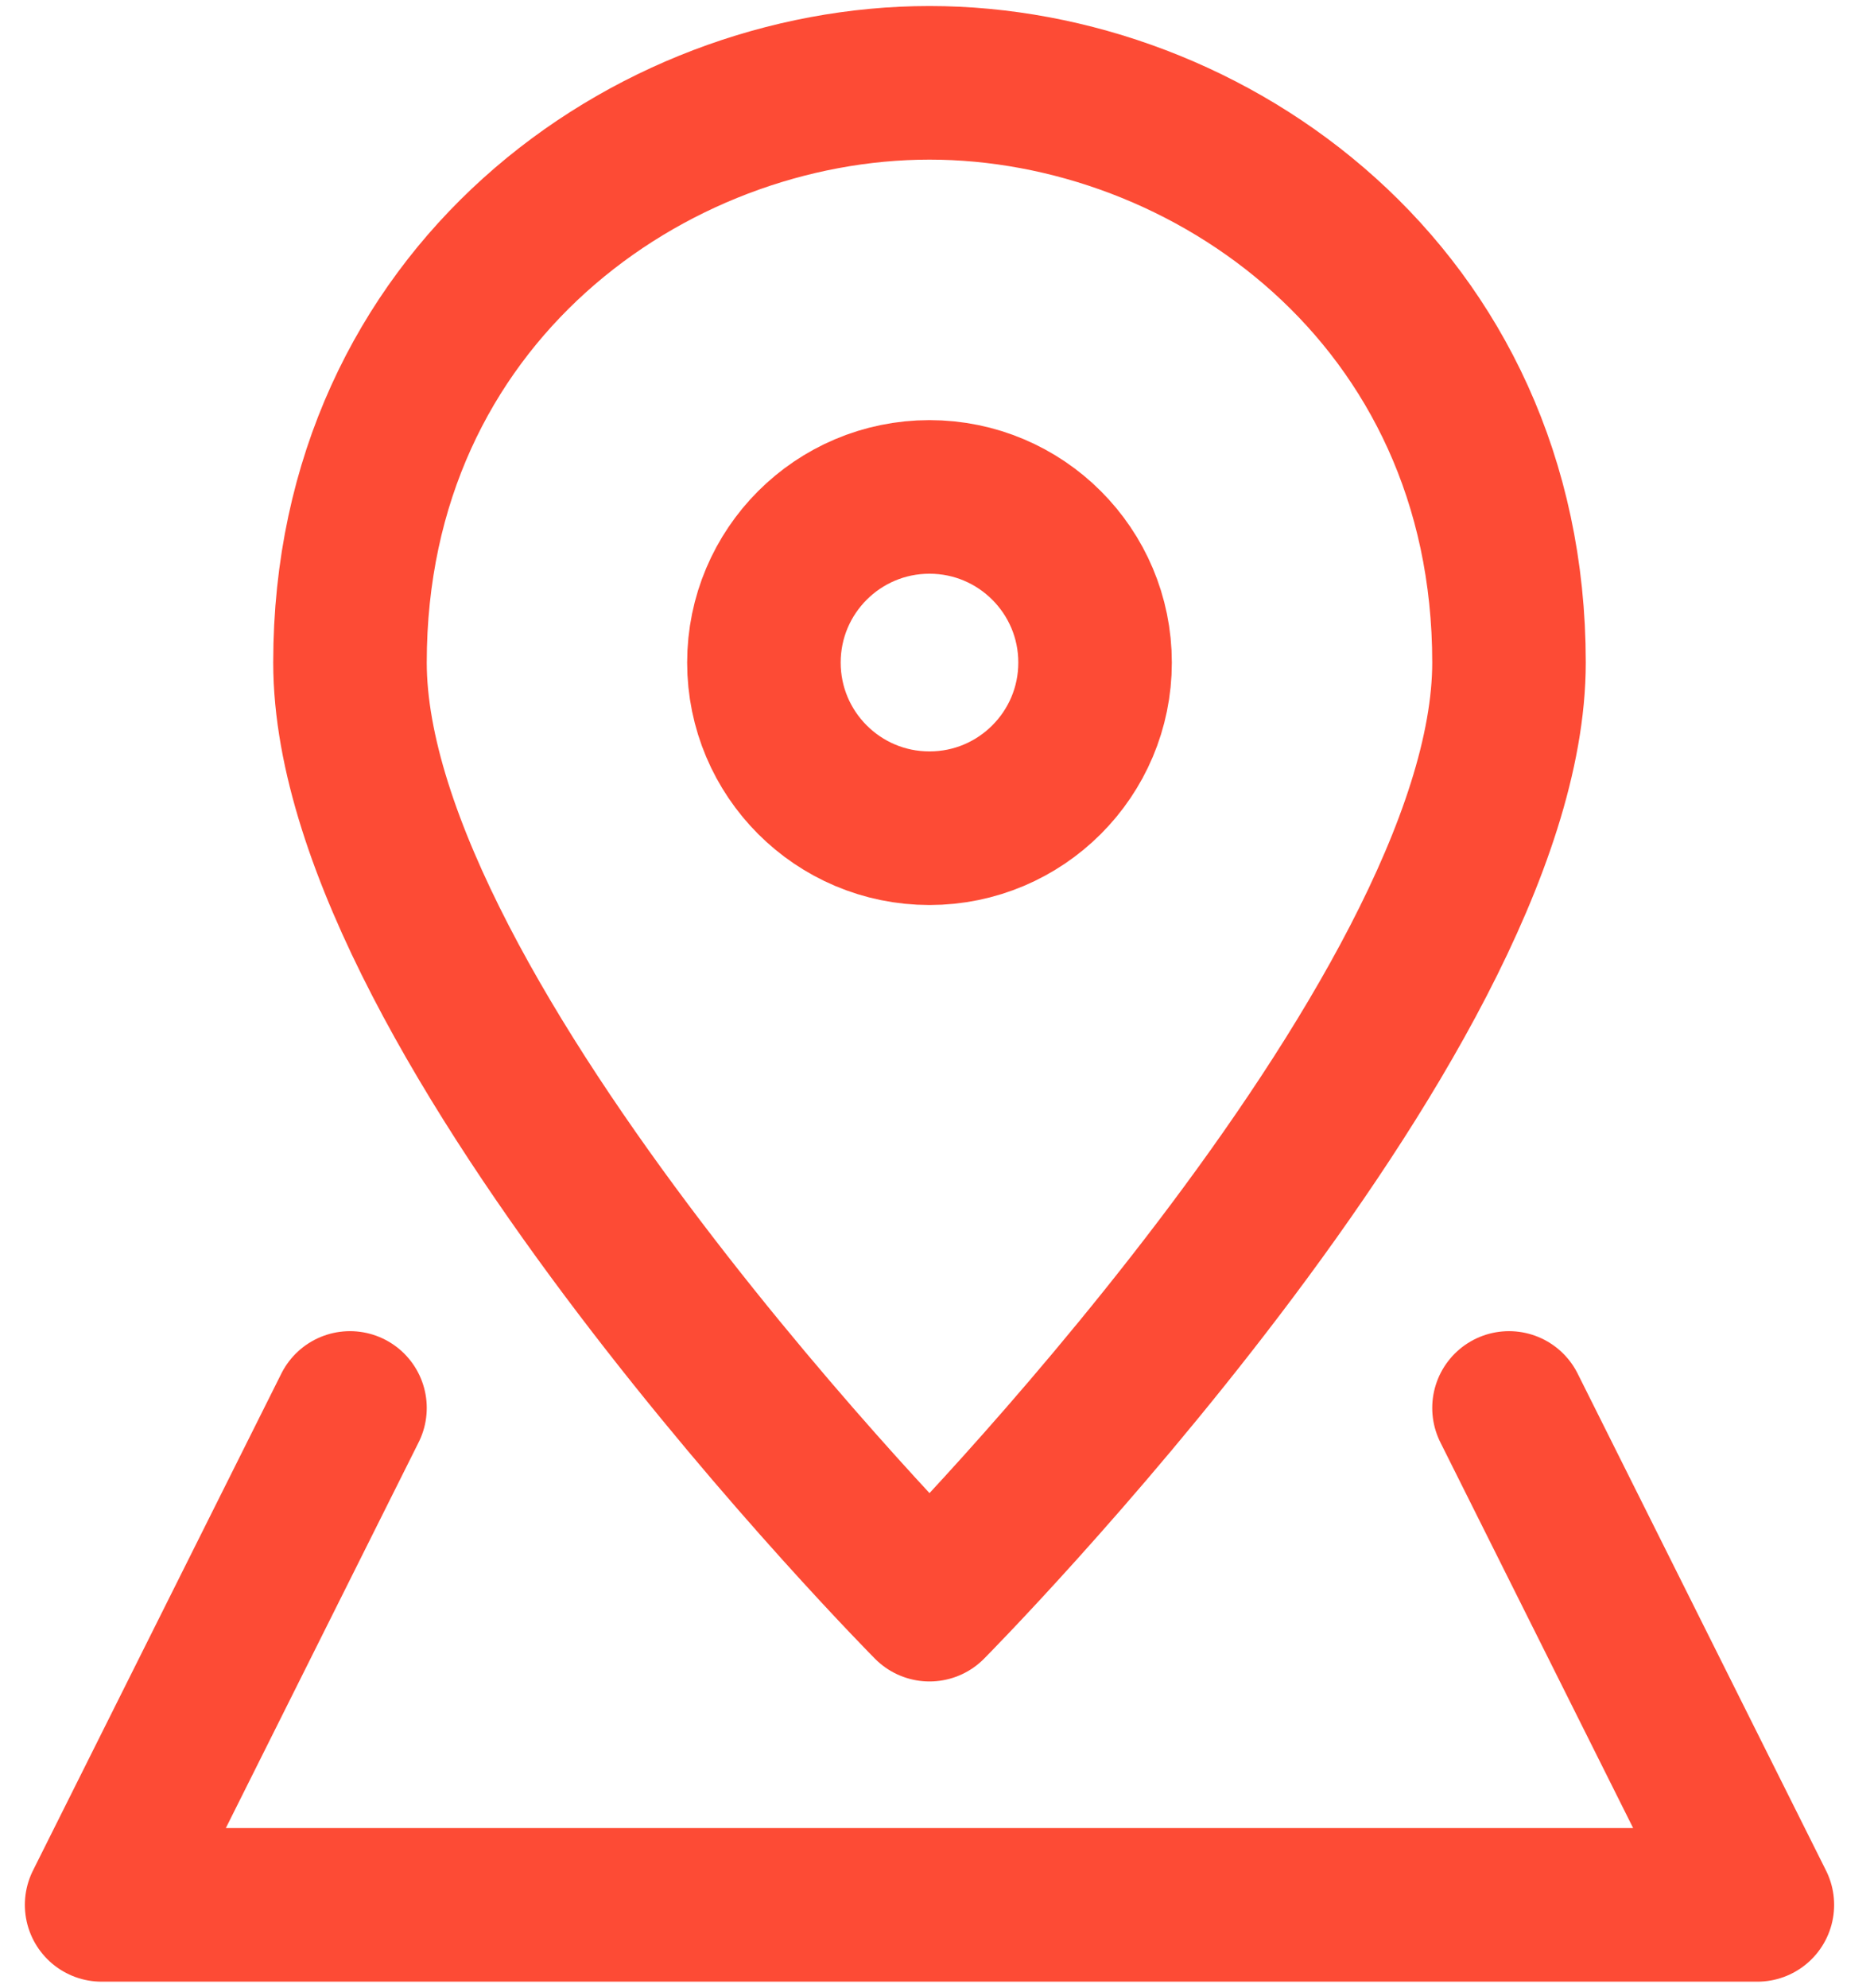 <svg width="83" height="88" viewBox="0 0 83 88" fill="none" xmlns="http://www.w3.org/2000/svg">
<path d="M15.501 62.333L4.501 84.333H77.834L66.834 62.333" stroke="#FD4B35" stroke-width="6.8" stroke-linecap="round" stroke-linejoin="round"/>
<path d="M66.834 29.333C66.834 45.173 41.168 71.042 41.168 71.042C41.168 71.042 15.501 45.173 15.501 29.333C15.501 13.09 28.763 3.667 41.168 3.667C53.572 3.667 66.834 13.09 66.834 29.333Z" stroke="#FD4B35" stroke-width="6.8" stroke-linecap="round" stroke-linejoin="round"/>
<path d="M41.167 36.667C45.217 36.667 48.501 33.383 48.501 29.333C48.501 25.283 45.217 22 41.167 22C37.117 22 33.834 25.283 33.834 29.333C33.834 33.383 37.117 36.667 41.167 36.667Z" stroke="#FD4B35" stroke-width="6.8" stroke-linecap="round" stroke-linejoin="round"/>
</svg>
